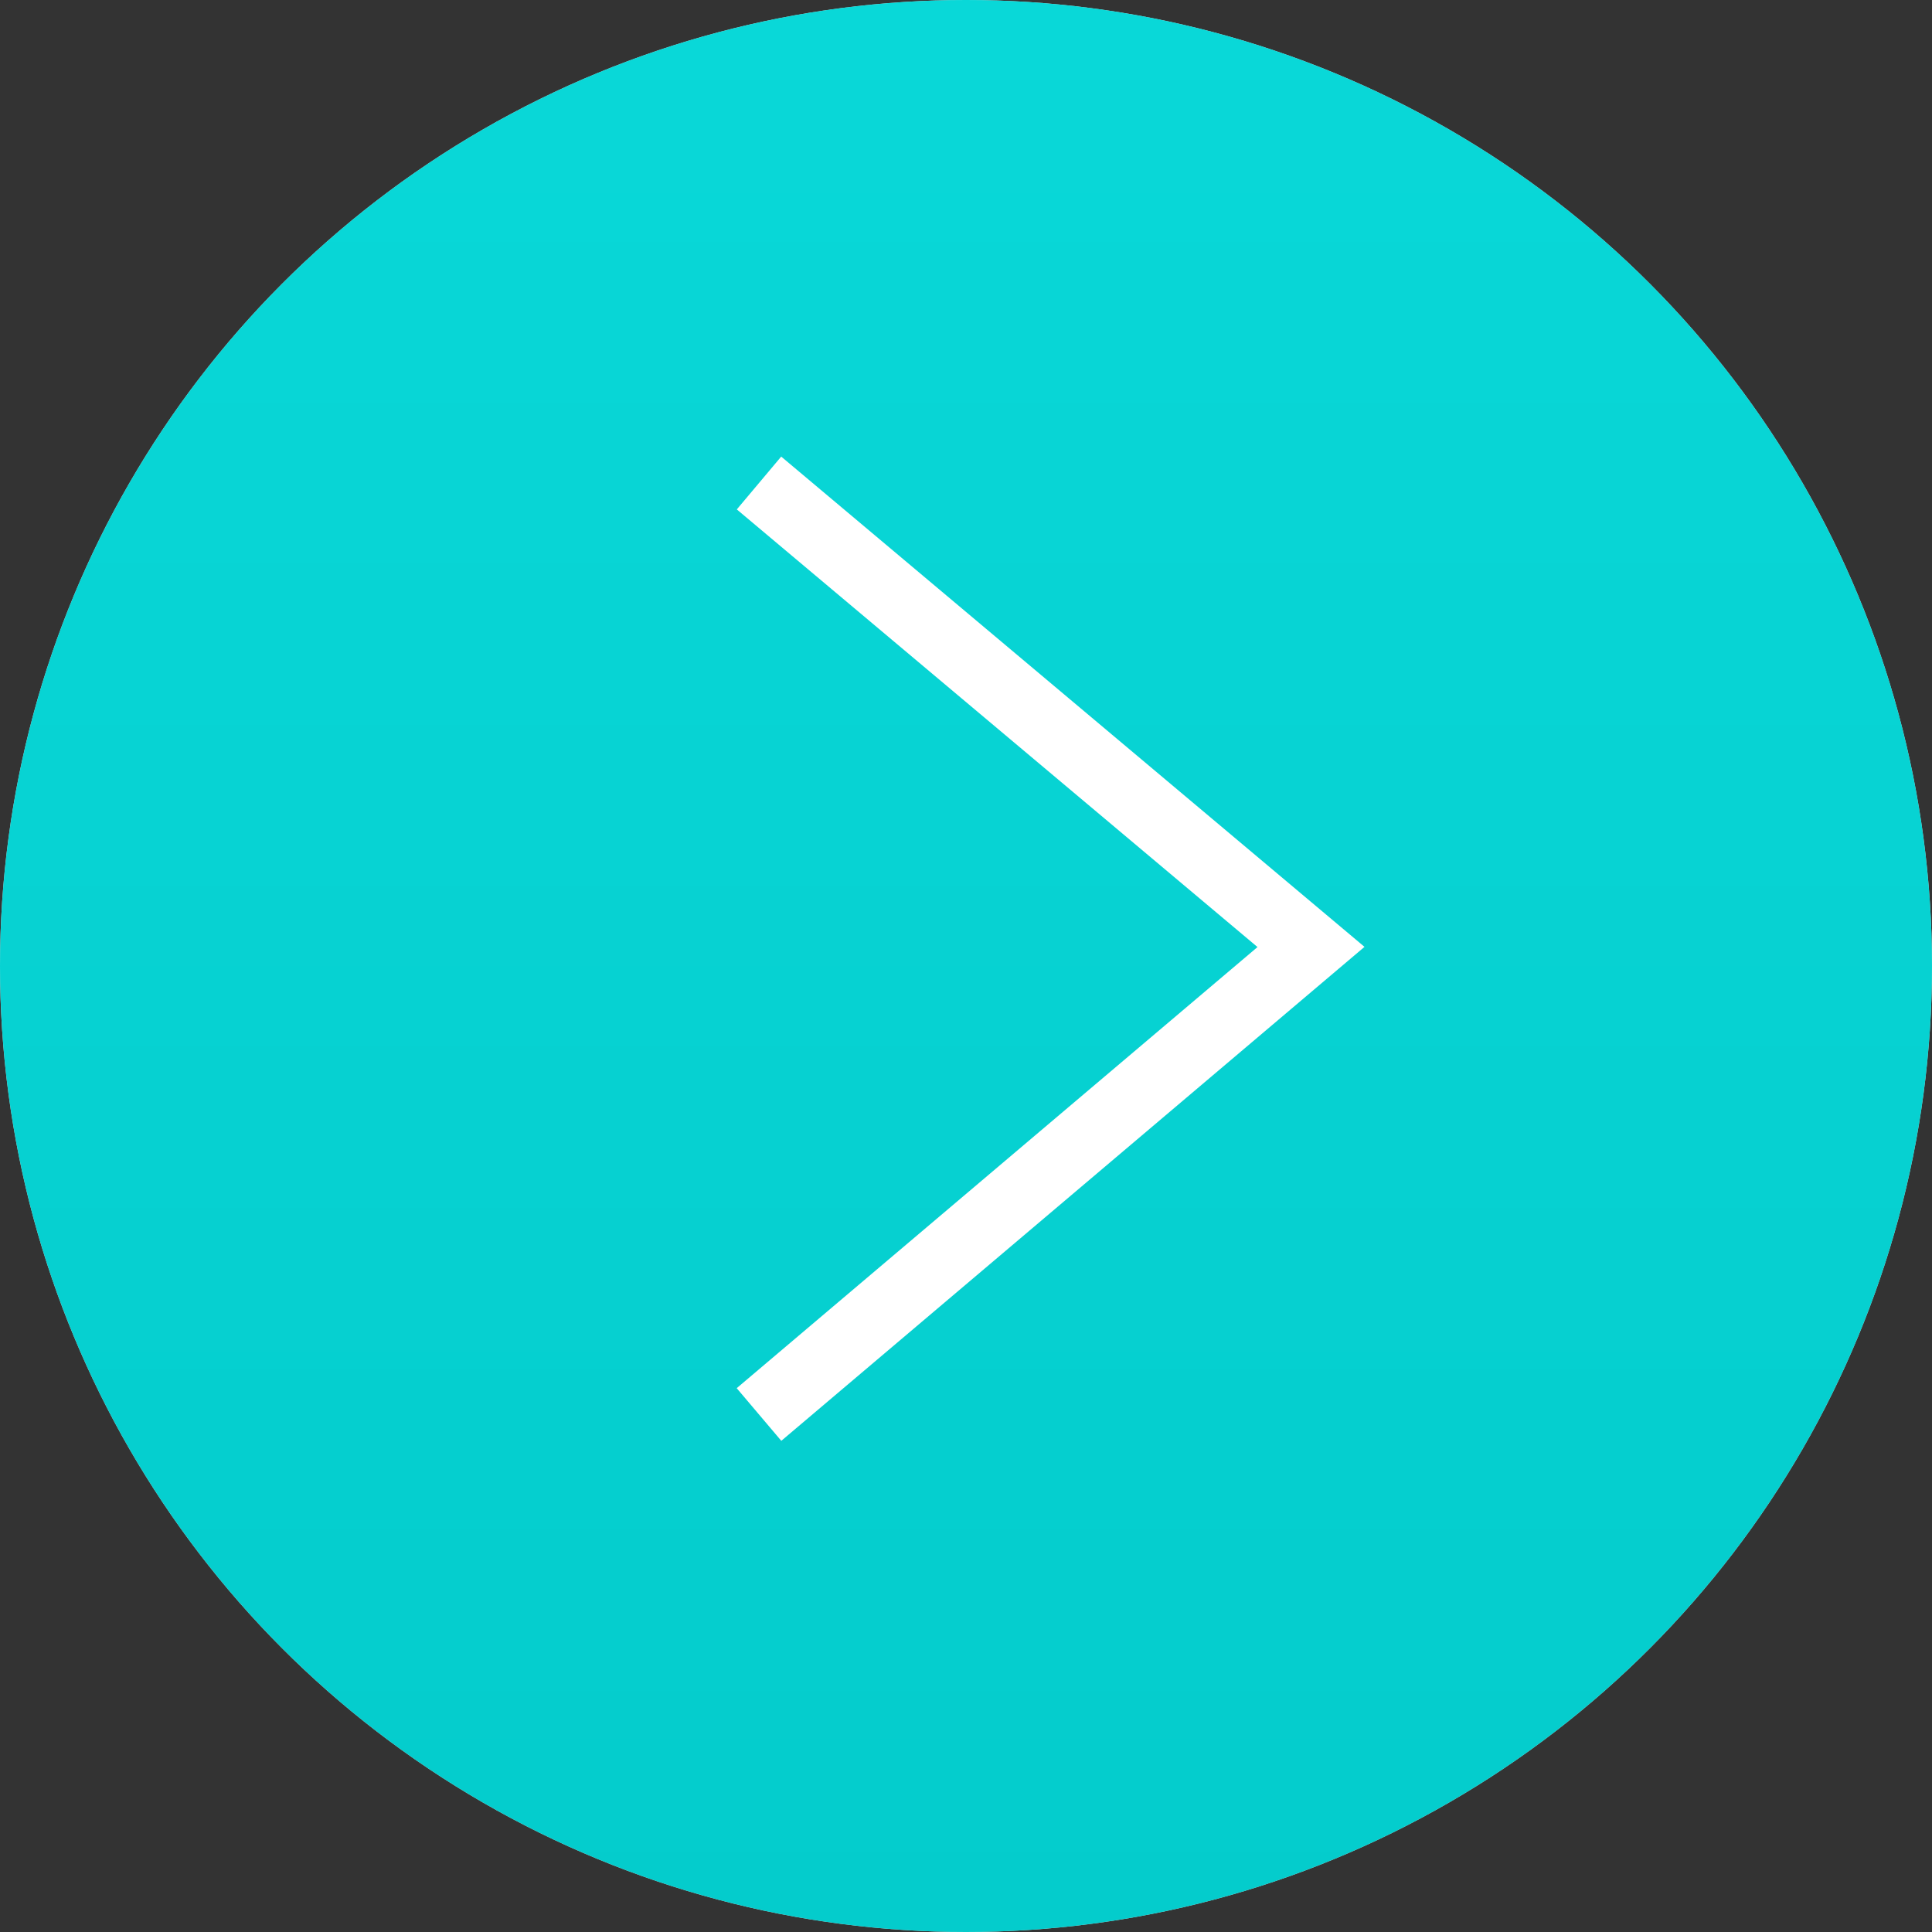 <?xml version="1.0" encoding="UTF-8"?> <svg xmlns="http://www.w3.org/2000/svg" width="28" height="28" viewBox="0 0 28 28" fill="none"><rect x="0" y="0" width="28" height="28" fill="#333333" stroke="none"/> <circle cx="14" cy="14" r="14" transform="matrix(-1 0 0 1 28 0)" fill="#D9D9D9"></circle> <circle cx="14" cy="14" r="14" transform="matrix(-1 0 0 1 28 0)" fill="url(#paint0_linear_132_6591)"></circle> <path d="M11 7L19 13.724L11 20.5" stroke="white"></path> <defs> <linearGradient id="paint0_linear_132_6591" x1="14" y1="0" x2="14" y2="28" gradientUnits="userSpaceOnUse"> <stop stop-color="#09D8D8"></stop> <stop offset="1" stop-color="#04CCCC"></stop> </linearGradient> </defs> </svg> 